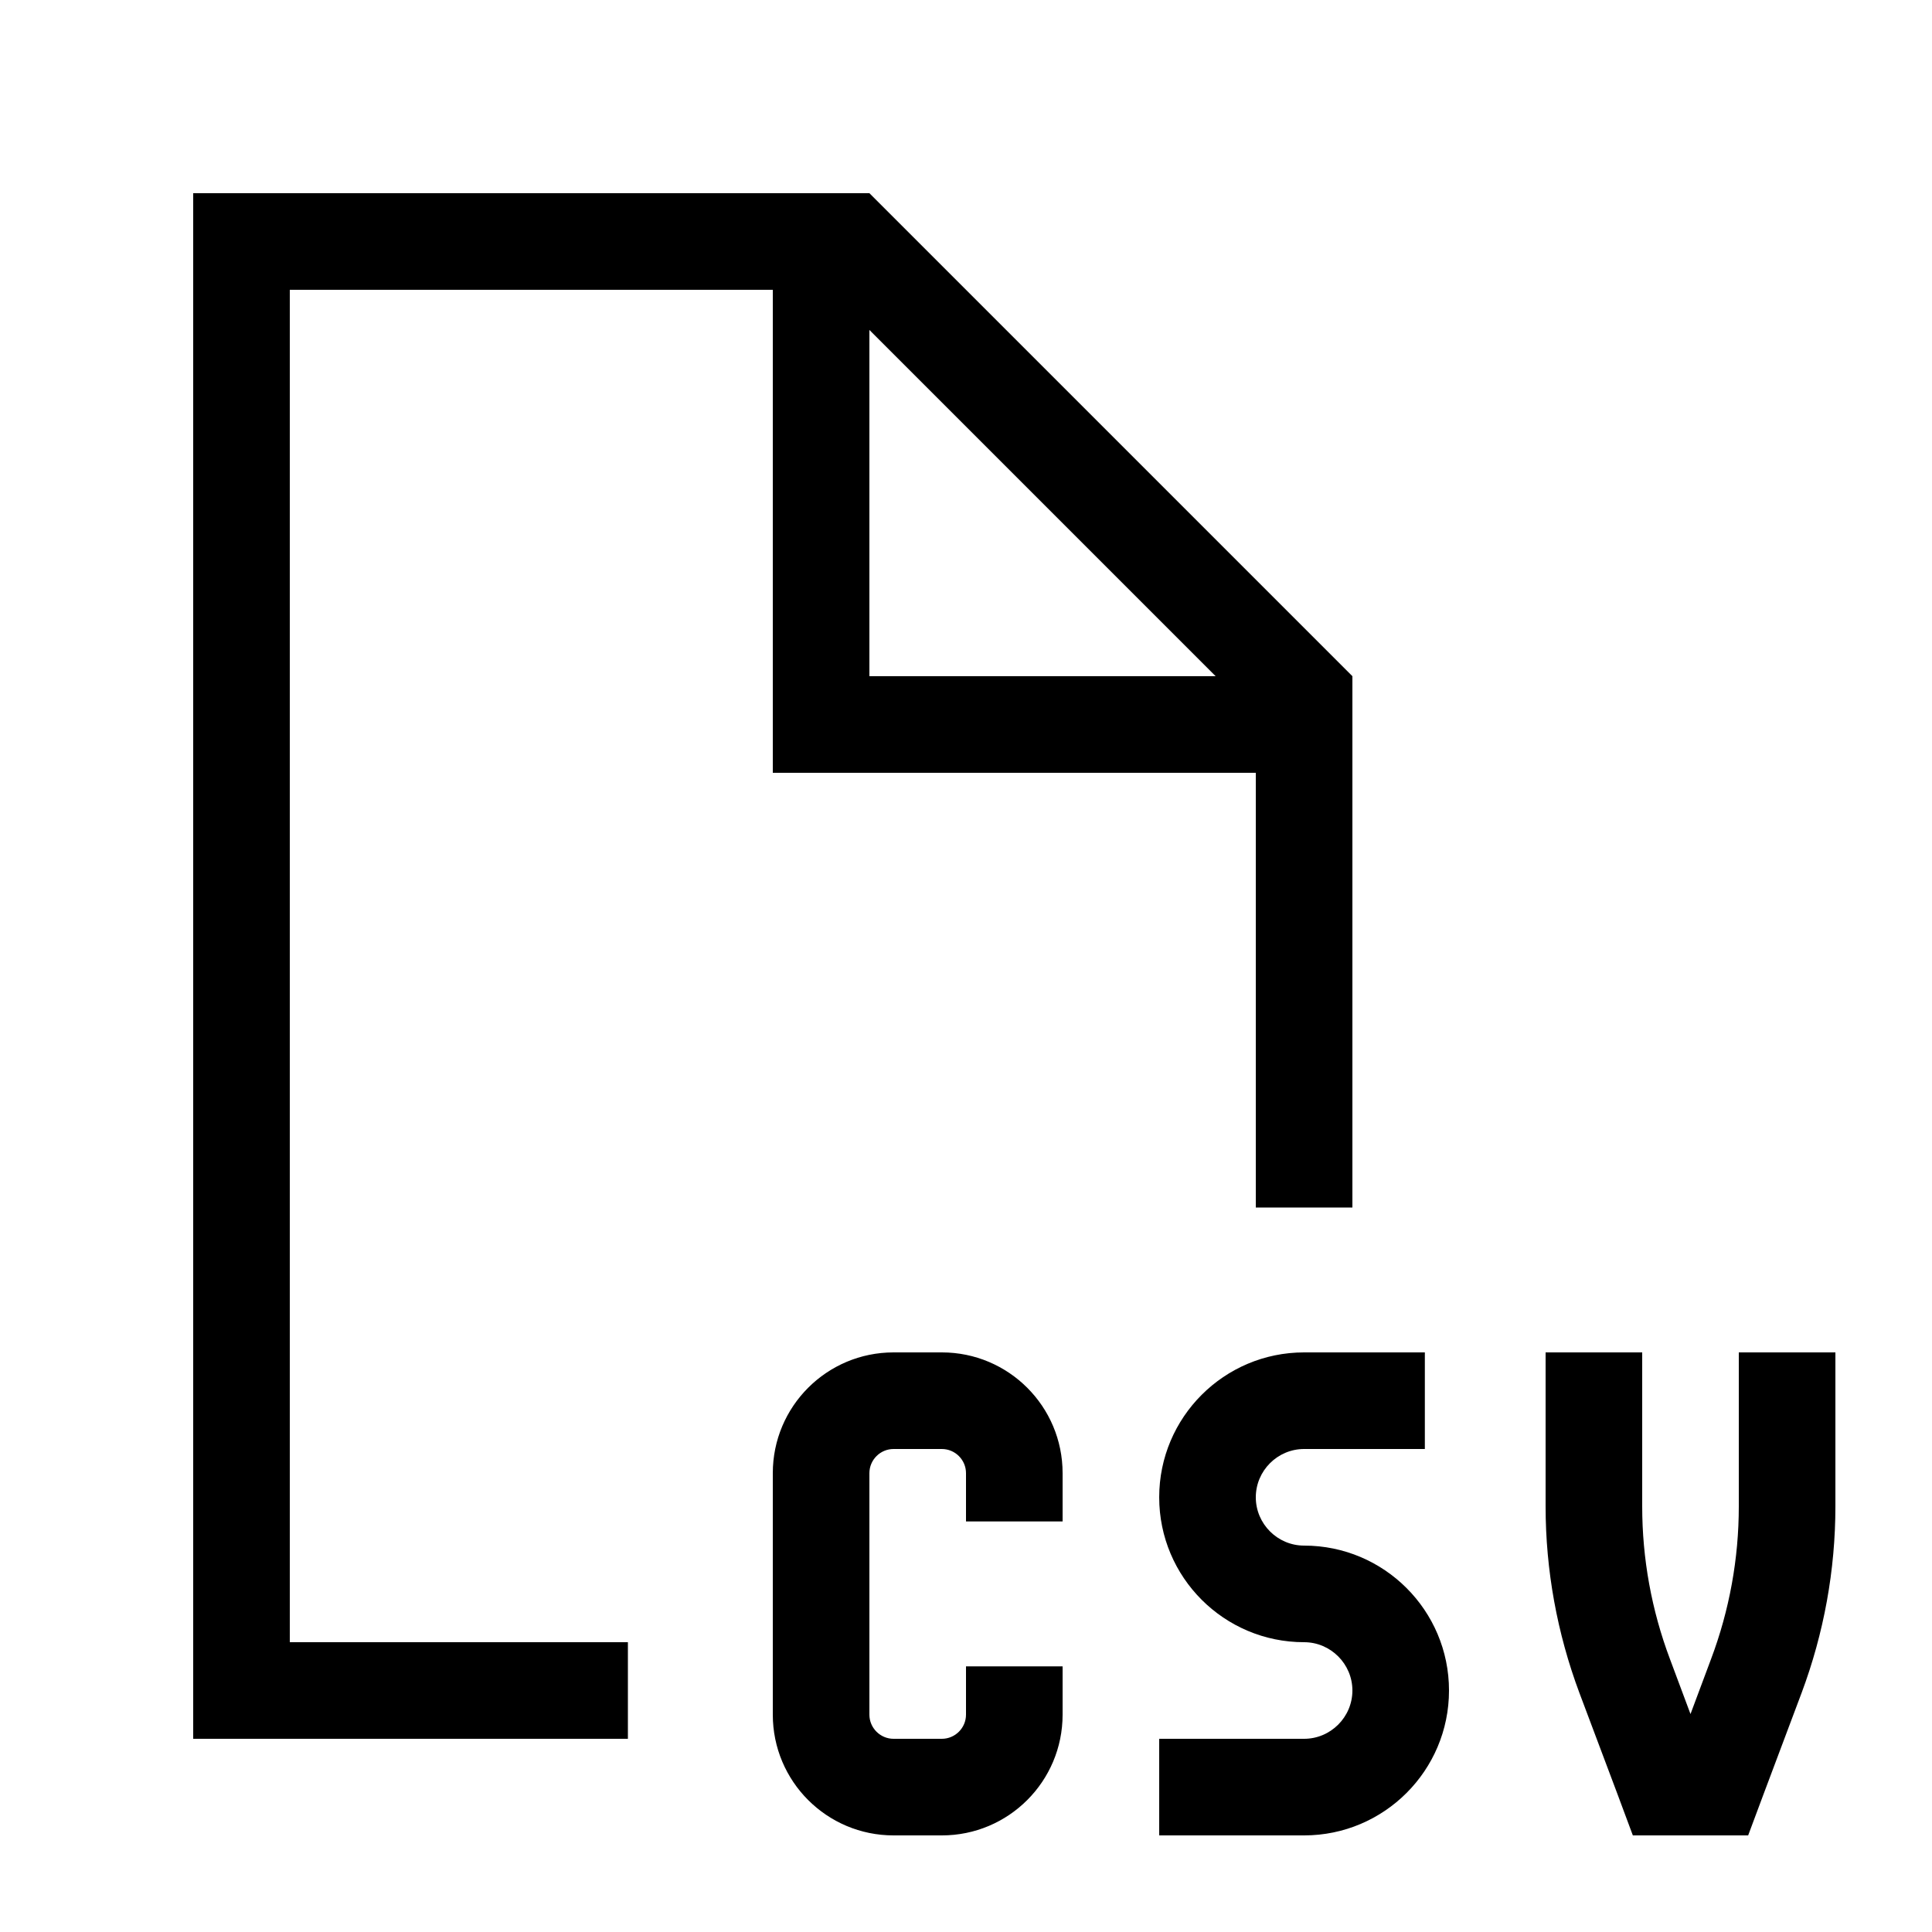 <svg xmlns="http://www.w3.org/2000/svg" viewBox="0 0 640 640"><!--! Font Awesome Pro 7.1.0 by @fontawesome - https://fontawesome.com License - https://fontawesome.com/license (Commercial License) Copyright 2025 Fonticons, Inc. --><path fill="currentColor" d="M256 96L96 96L96 544L208 544L208 576L64 576L64 64L288 64L448 224L448 400L416 400L416 256L256 256L256 96zM402.7 224L288 109.3L288 224L402.7 224zM296 448L312 448C334.1 448 352 465.9 352 488L352 504L320 504L320 488C320 483.6 316.4 480 312 480L296 480C291.6 480 288 483.6 288 488L288 568C288 572.4 291.6 576 296 576L312 576C316.4 576 320 572.4 320 568L320 552L352 552L352 568C352 590.1 334.1 608 312 608L296 608C273.9 608 256 590.1 256 568L256 488C256 465.9 273.9 448 296 448zM432 448L472 448L472 480L432 480C423.2 480 416 487.2 416 496C416 504.8 423.2 512 432 512C458.5 512 480 533.5 480 560C480 586.5 458.5 608 432 608L384 608L384 576L432 576C440.8 576 448 568.8 448 560C448 551.2 440.8 544 432 544C405.5 544 384 522.5 384 496C384 469.5 405.5 448 432 448zM544 448L544 499C544 516.3 547.1 533.4 553.2 549.6L560 567.8L566.8 549.6C572.9 533.4 576 516.3 576 499L576 448L608 448L608 499C608 520.1 604.2 541 596.8 560.8C585.9 589.8 580 605.5 579.1 608L540.9 608C540 605.5 534.1 589.7 523.2 560.8C515.8 541 512 520.1 512 499L512 448L544 448z"/></svg>